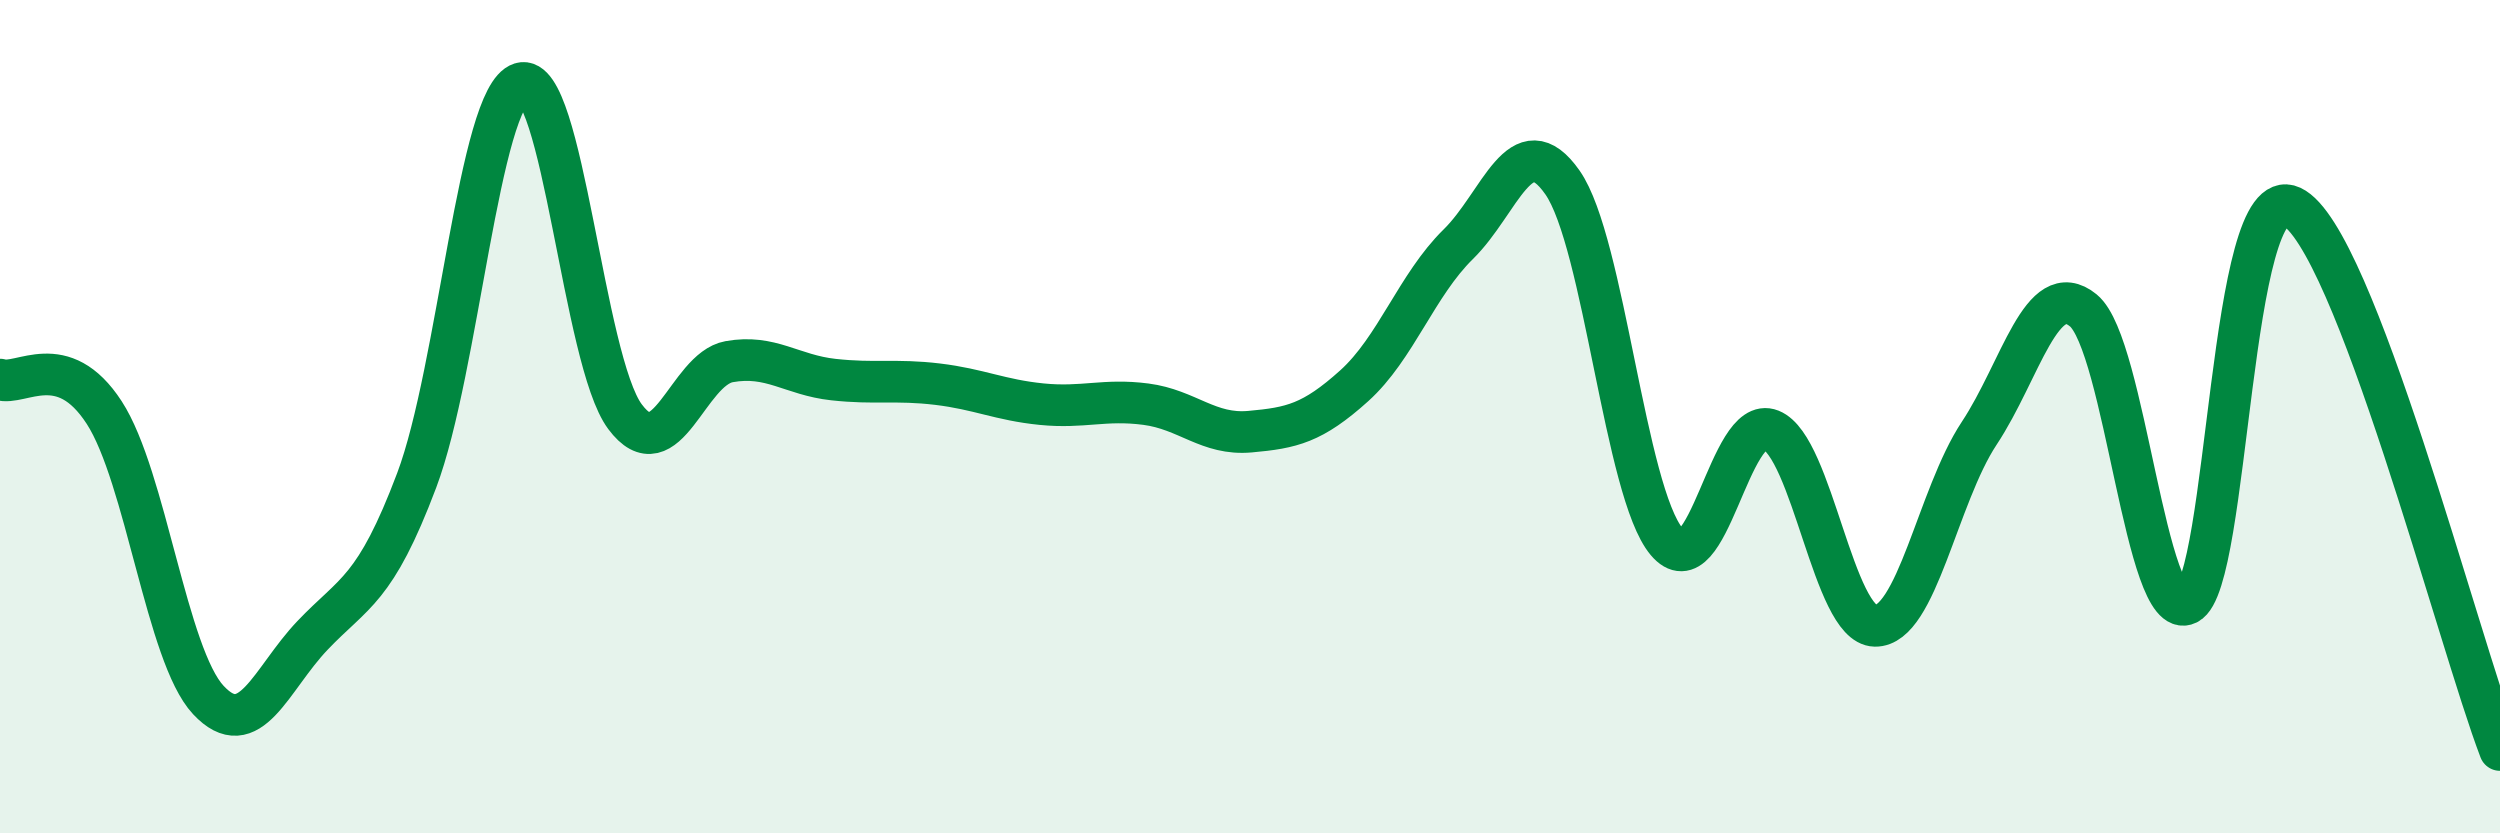 
    <svg width="60" height="20" viewBox="0 0 60 20" xmlns="http://www.w3.org/2000/svg">
      <path
        d="M 0,9.11 C 0.5,9.27 1.5,8.36 2.5,9.9 C 3.5,11.44 4,15.73 5,16.8 C 6,17.87 6.5,16.3 7.5,15.25 C 8.5,14.2 9,14.18 10,11.53 C 11,8.88 11.5,2.31 12.5,2 C 13.5,1.69 14,8.66 15,10 C 16,11.34 16.5,8.86 17.5,8.68 C 18.5,8.5 19,9 20,9.11 C 21,9.22 21.5,9.1 22.5,9.22 C 23.5,9.34 24,9.6 25,9.7 C 26,9.8 26.5,9.57 27.5,9.7 C 28.5,9.83 29,10.45 30,10.36 C 31,10.27 31.5,10.16 32.5,9.26 C 33.5,8.36 34,6.84 35,5.86 C 36,4.88 36.5,2.95 37.5,4.38 C 38.5,5.81 39,11.81 40,13 C 41,14.19 41.5,9.92 42.5,10.32 C 43.5,10.72 44,15 45,15.02 C 46,15.04 46.5,11.91 47.5,10.4 C 48.5,8.89 49,6.63 50,7.45 C 51,8.27 51.5,14.99 52.5,14.49 C 53.5,13.99 53.5,4.26 55,4.96 C 56.5,5.66 59,15.39 60,18L60 20L0 20Z"
        fill="#008740"
        opacity="0.1"
        stroke-linecap="round"
        stroke-linejoin="round"
      />
      <path
        d="M 0,9.11 C 0.5,9.27 1.5,8.36 2.5,9.9 C 3.5,11.44 4,15.73 5,16.8 C 6,17.87 6.5,16.3 7.5,15.25 C 8.5,14.2 9,14.18 10,11.53 C 11,8.88 11.5,2.31 12.5,2 C 13.5,1.69 14,8.66 15,10 C 16,11.34 16.5,8.86 17.5,8.68 C 18.5,8.5 19,9 20,9.11 C 21,9.22 21.5,9.1 22.5,9.22 C 23.5,9.34 24,9.6 25,9.7 C 26,9.8 26.5,9.57 27.5,9.7 C 28.5,9.83 29,10.45 30,10.36 C 31,10.27 31.5,10.16 32.5,9.26 C 33.5,8.36 34,6.84 35,5.86 C 36,4.88 36.5,2.95 37.5,4.38 C 38.5,5.81 39,11.81 40,13 C 41,14.19 41.5,9.92 42.5,10.32 C 43.5,10.72 44,15 45,15.02 C 46,15.04 46.5,11.91 47.5,10.4 C 48.5,8.89 49,6.63 50,7.45 C 51,8.27 51.5,14.99 52.5,14.49 C 53.5,13.99 53.5,4.26 55,4.96 C 56.5,5.66 59,15.39 60,18"
        stroke="#008740"
        stroke-width="1"
        fill="none"
        stroke-linecap="round"
        stroke-linejoin="round"
      />
    </svg>
  